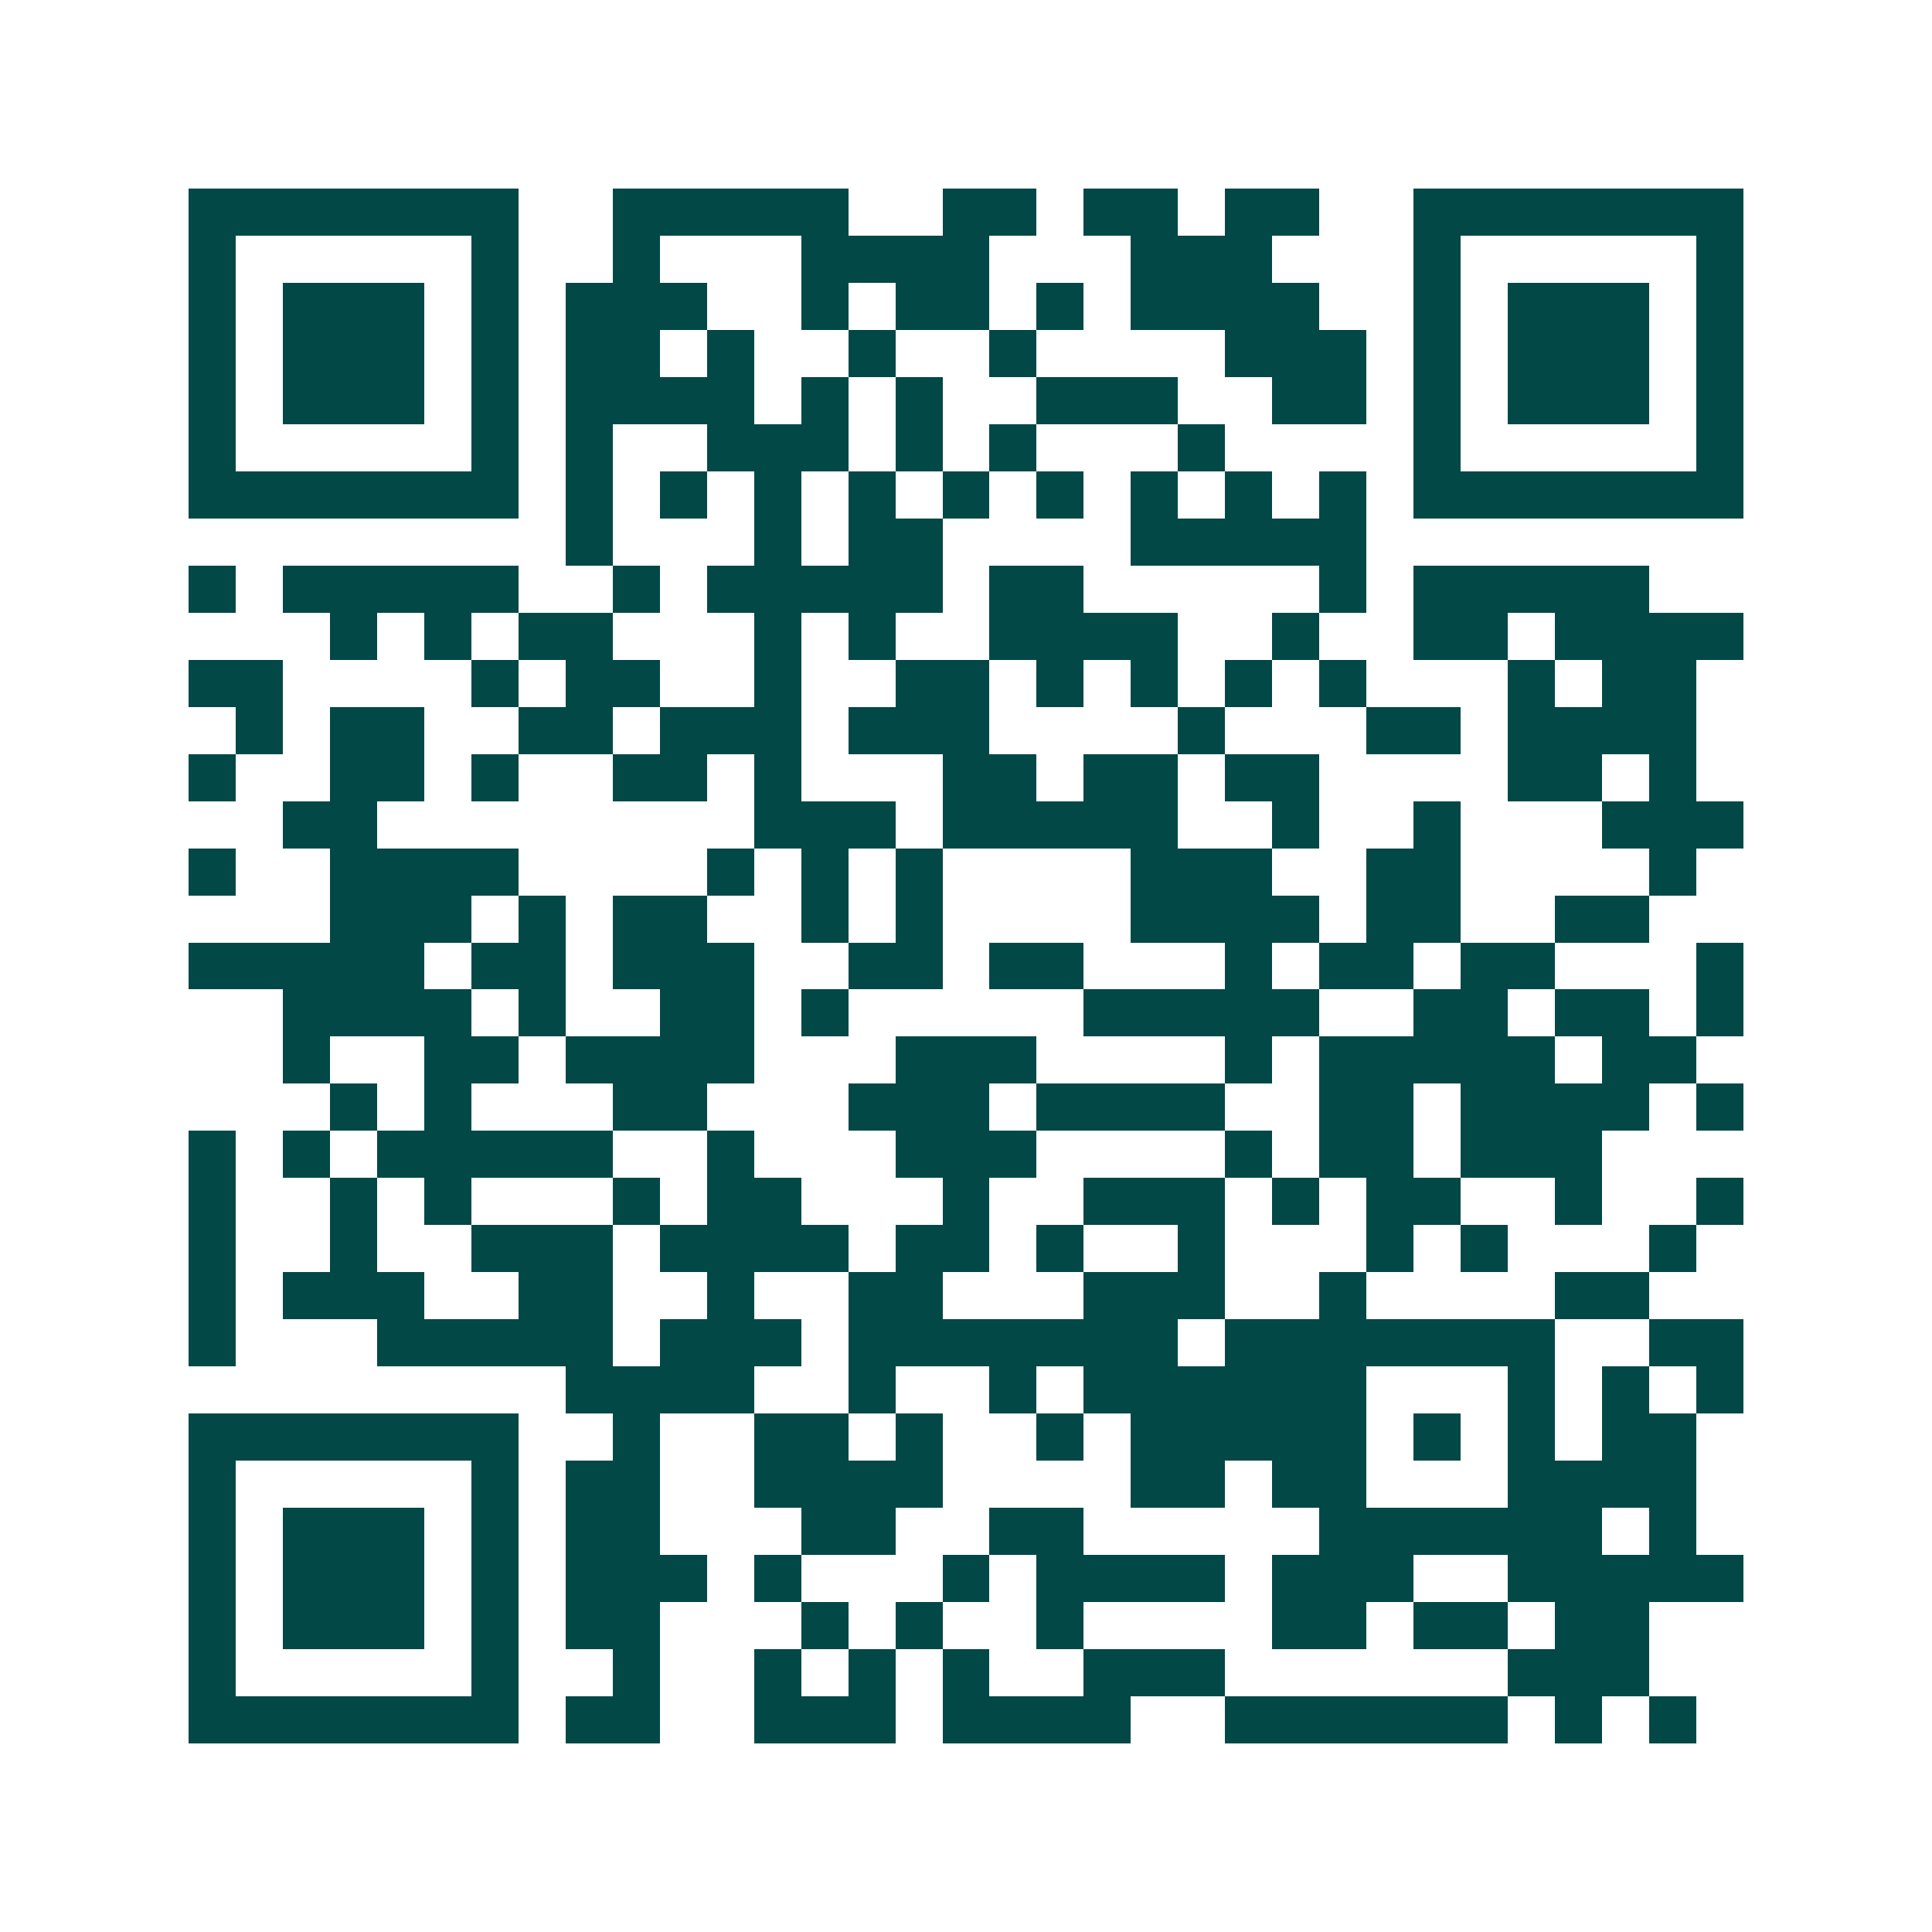<svg xmlns="http://www.w3.org/2000/svg" width="200" height="200" viewBox="0 0 41 41" shape-rendering="crispEdges"><path fill="#ffffff" d="M0 0h41v41H0z"/><path stroke="#014847" d="M4 4.5h7m2 0h5m2 0h2m1 0h2m1 0h2m2 0h7M4 5.5h1m5 0h1m2 0h1m3 0h4m3 0h3m3 0h1m5 0h1M4 6.5h1m1 0h3m1 0h1m1 0h3m2 0h1m1 0h2m1 0h1m1 0h4m2 0h1m1 0h3m1 0h1M4 7.5h1m1 0h3m1 0h1m1 0h2m1 0h1m2 0h1m2 0h1m4 0h3m1 0h1m1 0h3m1 0h1M4 8.5h1m1 0h3m1 0h1m1 0h4m1 0h1m1 0h1m2 0h3m2 0h2m1 0h1m1 0h3m1 0h1M4 9.5h1m5 0h1m1 0h1m2 0h3m1 0h1m1 0h1m3 0h1m4 0h1m5 0h1M4 10.5h7m1 0h1m1 0h1m1 0h1m1 0h1m1 0h1m1 0h1m1 0h1m1 0h1m1 0h1m1 0h7M12 11.5h1m3 0h1m1 0h2m4 0h5M4 12.5h1m1 0h5m2 0h1m1 0h5m1 0h2m5 0h1m1 0h5M7 13.5h1m1 0h1m1 0h2m3 0h1m1 0h1m2 0h4m2 0h1m2 0h2m1 0h4M4 14.5h2m4 0h1m1 0h2m2 0h1m2 0h2m1 0h1m1 0h1m1 0h1m1 0h1m3 0h1m1 0h2M5 15.5h1m1 0h2m2 0h2m1 0h3m1 0h3m4 0h1m3 0h2m1 0h4M4 16.5h1m2 0h2m1 0h1m2 0h2m1 0h1m3 0h2m1 0h2m1 0h2m4 0h2m1 0h1M6 17.5h2m8 0h3m1 0h5m2 0h1m2 0h1m3 0h3M4 18.5h1m2 0h4m4 0h1m1 0h1m1 0h1m4 0h3m2 0h2m4 0h1M7 19.5h3m1 0h1m1 0h2m2 0h1m1 0h1m4 0h4m1 0h2m2 0h2M4 20.5h5m1 0h2m1 0h3m2 0h2m1 0h2m3 0h1m1 0h2m1 0h2m3 0h1M6 21.5h4m1 0h1m2 0h2m1 0h1m5 0h5m2 0h2m1 0h2m1 0h1M6 22.5h1m2 0h2m1 0h4m3 0h3m4 0h1m1 0h5m1 0h2M7 23.5h1m1 0h1m3 0h2m3 0h3m1 0h4m2 0h2m1 0h4m1 0h1M4 24.5h1m1 0h1m1 0h5m2 0h1m3 0h3m4 0h1m1 0h2m1 0h3M4 25.5h1m2 0h1m1 0h1m3 0h1m1 0h2m3 0h1m2 0h3m1 0h1m1 0h2m2 0h1m2 0h1M4 26.5h1m2 0h1m2 0h3m1 0h4m1 0h2m1 0h1m2 0h1m3 0h1m1 0h1m3 0h1M4 27.5h1m1 0h3m2 0h2m2 0h1m2 0h2m3 0h3m2 0h1m4 0h2M4 28.5h1m3 0h5m1 0h3m1 0h7m1 0h7m2 0h2M12 29.5h4m2 0h1m2 0h1m1 0h6m3 0h1m1 0h1m1 0h1M4 30.5h7m2 0h1m2 0h2m1 0h1m2 0h1m1 0h5m1 0h1m1 0h1m1 0h2M4 31.5h1m5 0h1m1 0h2m2 0h4m4 0h2m1 0h2m3 0h4M4 32.5h1m1 0h3m1 0h1m1 0h2m3 0h2m2 0h2m5 0h6m1 0h1M4 33.5h1m1 0h3m1 0h1m1 0h3m1 0h1m3 0h1m1 0h4m1 0h3m2 0h5M4 34.5h1m1 0h3m1 0h1m1 0h2m3 0h1m1 0h1m2 0h1m4 0h2m1 0h2m1 0h2M4 35.5h1m5 0h1m2 0h1m2 0h1m1 0h1m1 0h1m2 0h3m6 0h3M4 36.5h7m1 0h2m2 0h3m1 0h4m2 0h6m1 0h1m1 0h1"/></svg>
